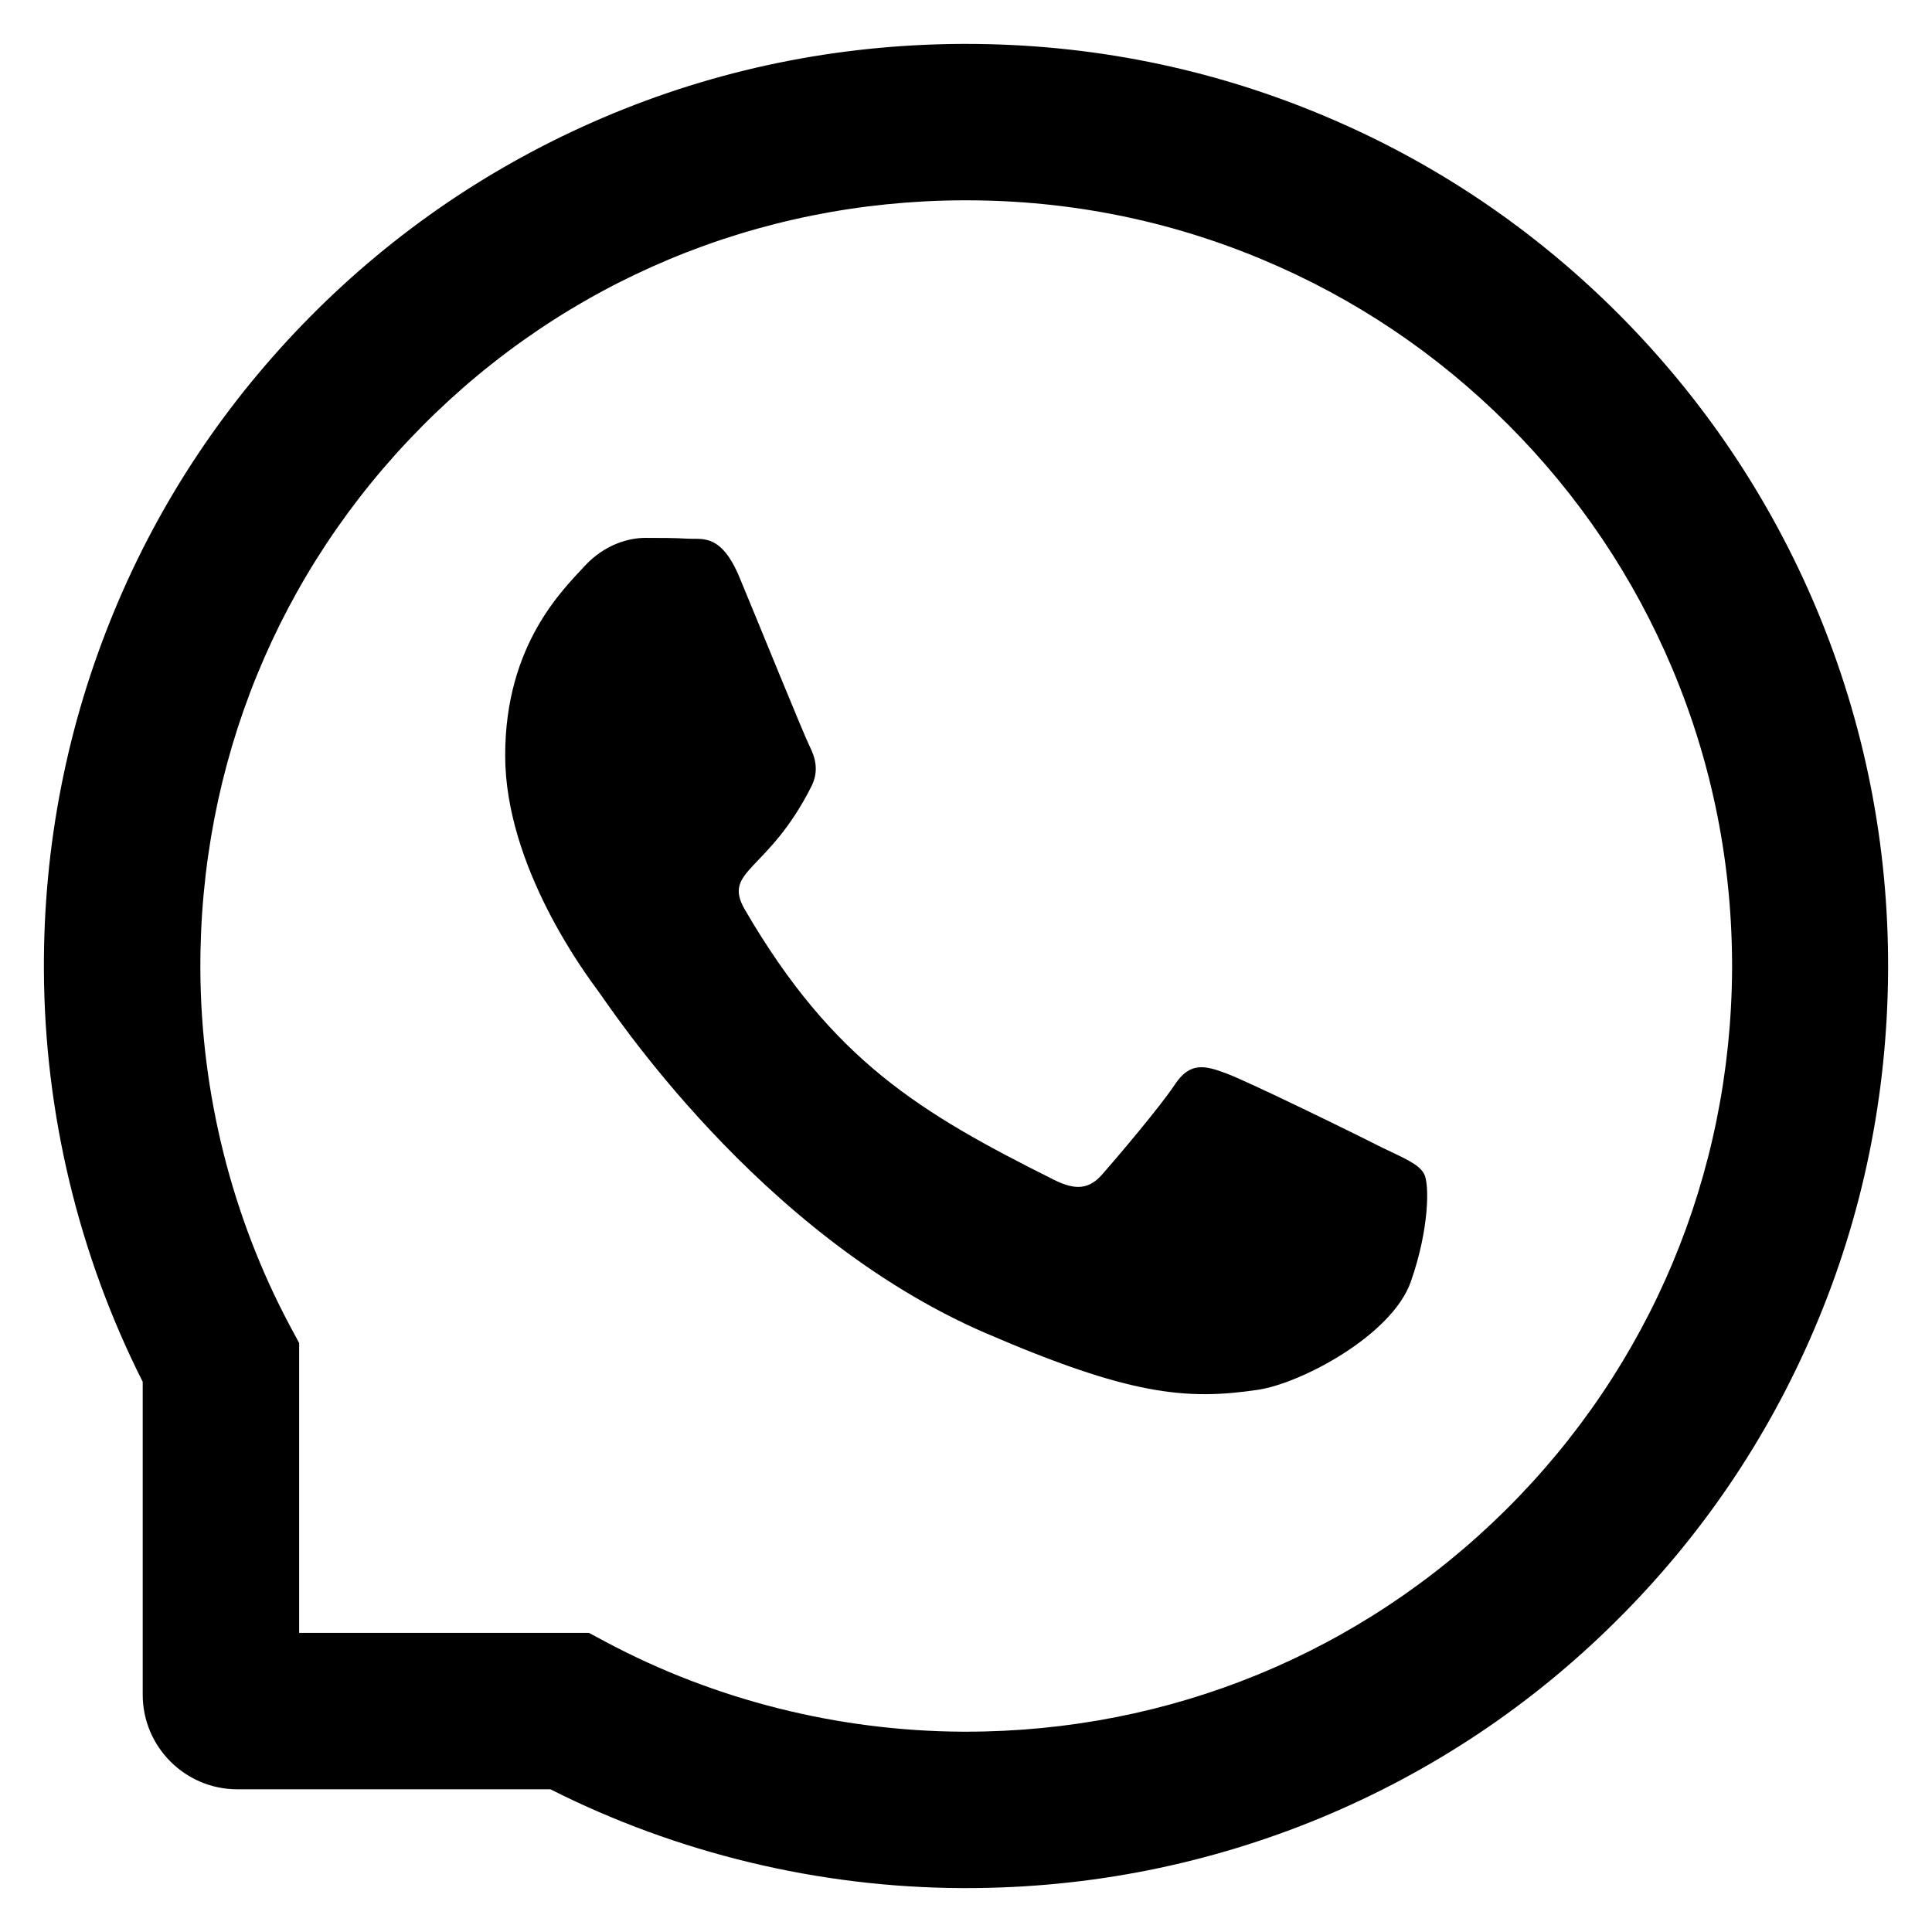 <svg width="44" height="44" viewBox="0 0 44 44" fill="none" xmlns="http://www.w3.org/2000/svg">
<path d="M31.445 26.12C30.935 25.858 28.389 24.611 27.916 24.442C27.442 24.264 27.096 24.18 26.753 24.705C26.406 25.225 25.422 26.383 25.113 26.734C24.813 27.081 24.508 27.123 23.997 26.866C20.96 25.347 18.967 24.156 16.966 20.72C16.436 19.806 17.495 19.872 18.485 17.898C18.653 17.552 18.569 17.256 18.438 16.994C18.306 16.731 17.275 14.191 16.844 13.155C16.427 12.147 15.995 12.287 15.681 12.269C15.381 12.25 15.039 12.25 14.692 12.25C14.345 12.25 13.788 12.381 13.314 12.892C12.841 13.412 11.505 14.664 11.505 17.205C11.505 19.745 13.356 22.206 13.61 22.553C13.872 22.9 17.252 28.113 22.441 30.358C25.722 31.773 27.006 31.895 28.647 31.652C29.645 31.502 31.703 30.405 32.13 29.191C32.556 27.981 32.556 26.945 32.43 26.73C32.303 26.5 31.956 26.369 31.445 26.12Z" fill="black"/>
<path d="M41.369 13.863C40.31 11.345 38.791 9.086 36.855 7.145C34.919 5.209 32.66 3.686 30.138 2.631C27.56 1.548 24.822 1 22 1H21.907C19.066 1.014 16.314 1.577 13.727 2.683C11.228 3.752 8.988 5.27 7.071 7.206C5.153 9.142 3.649 11.392 2.608 13.9C1.53 16.497 0.986 19.258 1 22.098C1.014 25.352 1.792 28.581 3.25 31.469V38.594C3.25 39.784 4.216 40.75 5.407 40.75H12.536C15.424 42.208 18.653 42.986 21.907 43H22.005C24.813 43 27.536 42.456 30.1 41.392C32.608 40.347 34.863 38.847 36.794 36.93C38.73 35.013 40.253 32.772 41.318 30.273C42.424 27.686 42.986 24.934 43 22.094C43.014 19.239 42.461 16.469 41.369 13.863ZM34.286 34.394C31 37.647 26.641 39.438 22 39.438H21.921C19.094 39.423 16.286 38.72 13.806 37.398L13.413 37.188H6.813V30.587L6.602 30.194C5.28 27.714 4.577 24.906 4.563 22.08C4.544 17.406 6.33 13.019 9.607 9.714C12.878 6.409 17.252 4.581 21.925 4.562H22.005C24.349 4.562 26.622 5.017 28.764 5.917C30.855 6.794 32.73 8.055 34.343 9.667C35.95 11.275 37.216 13.155 38.093 15.245C39.002 17.411 39.456 19.708 39.447 22.08C39.419 26.748 37.586 31.122 34.286 34.394Z" fill="black"/>
</svg>
